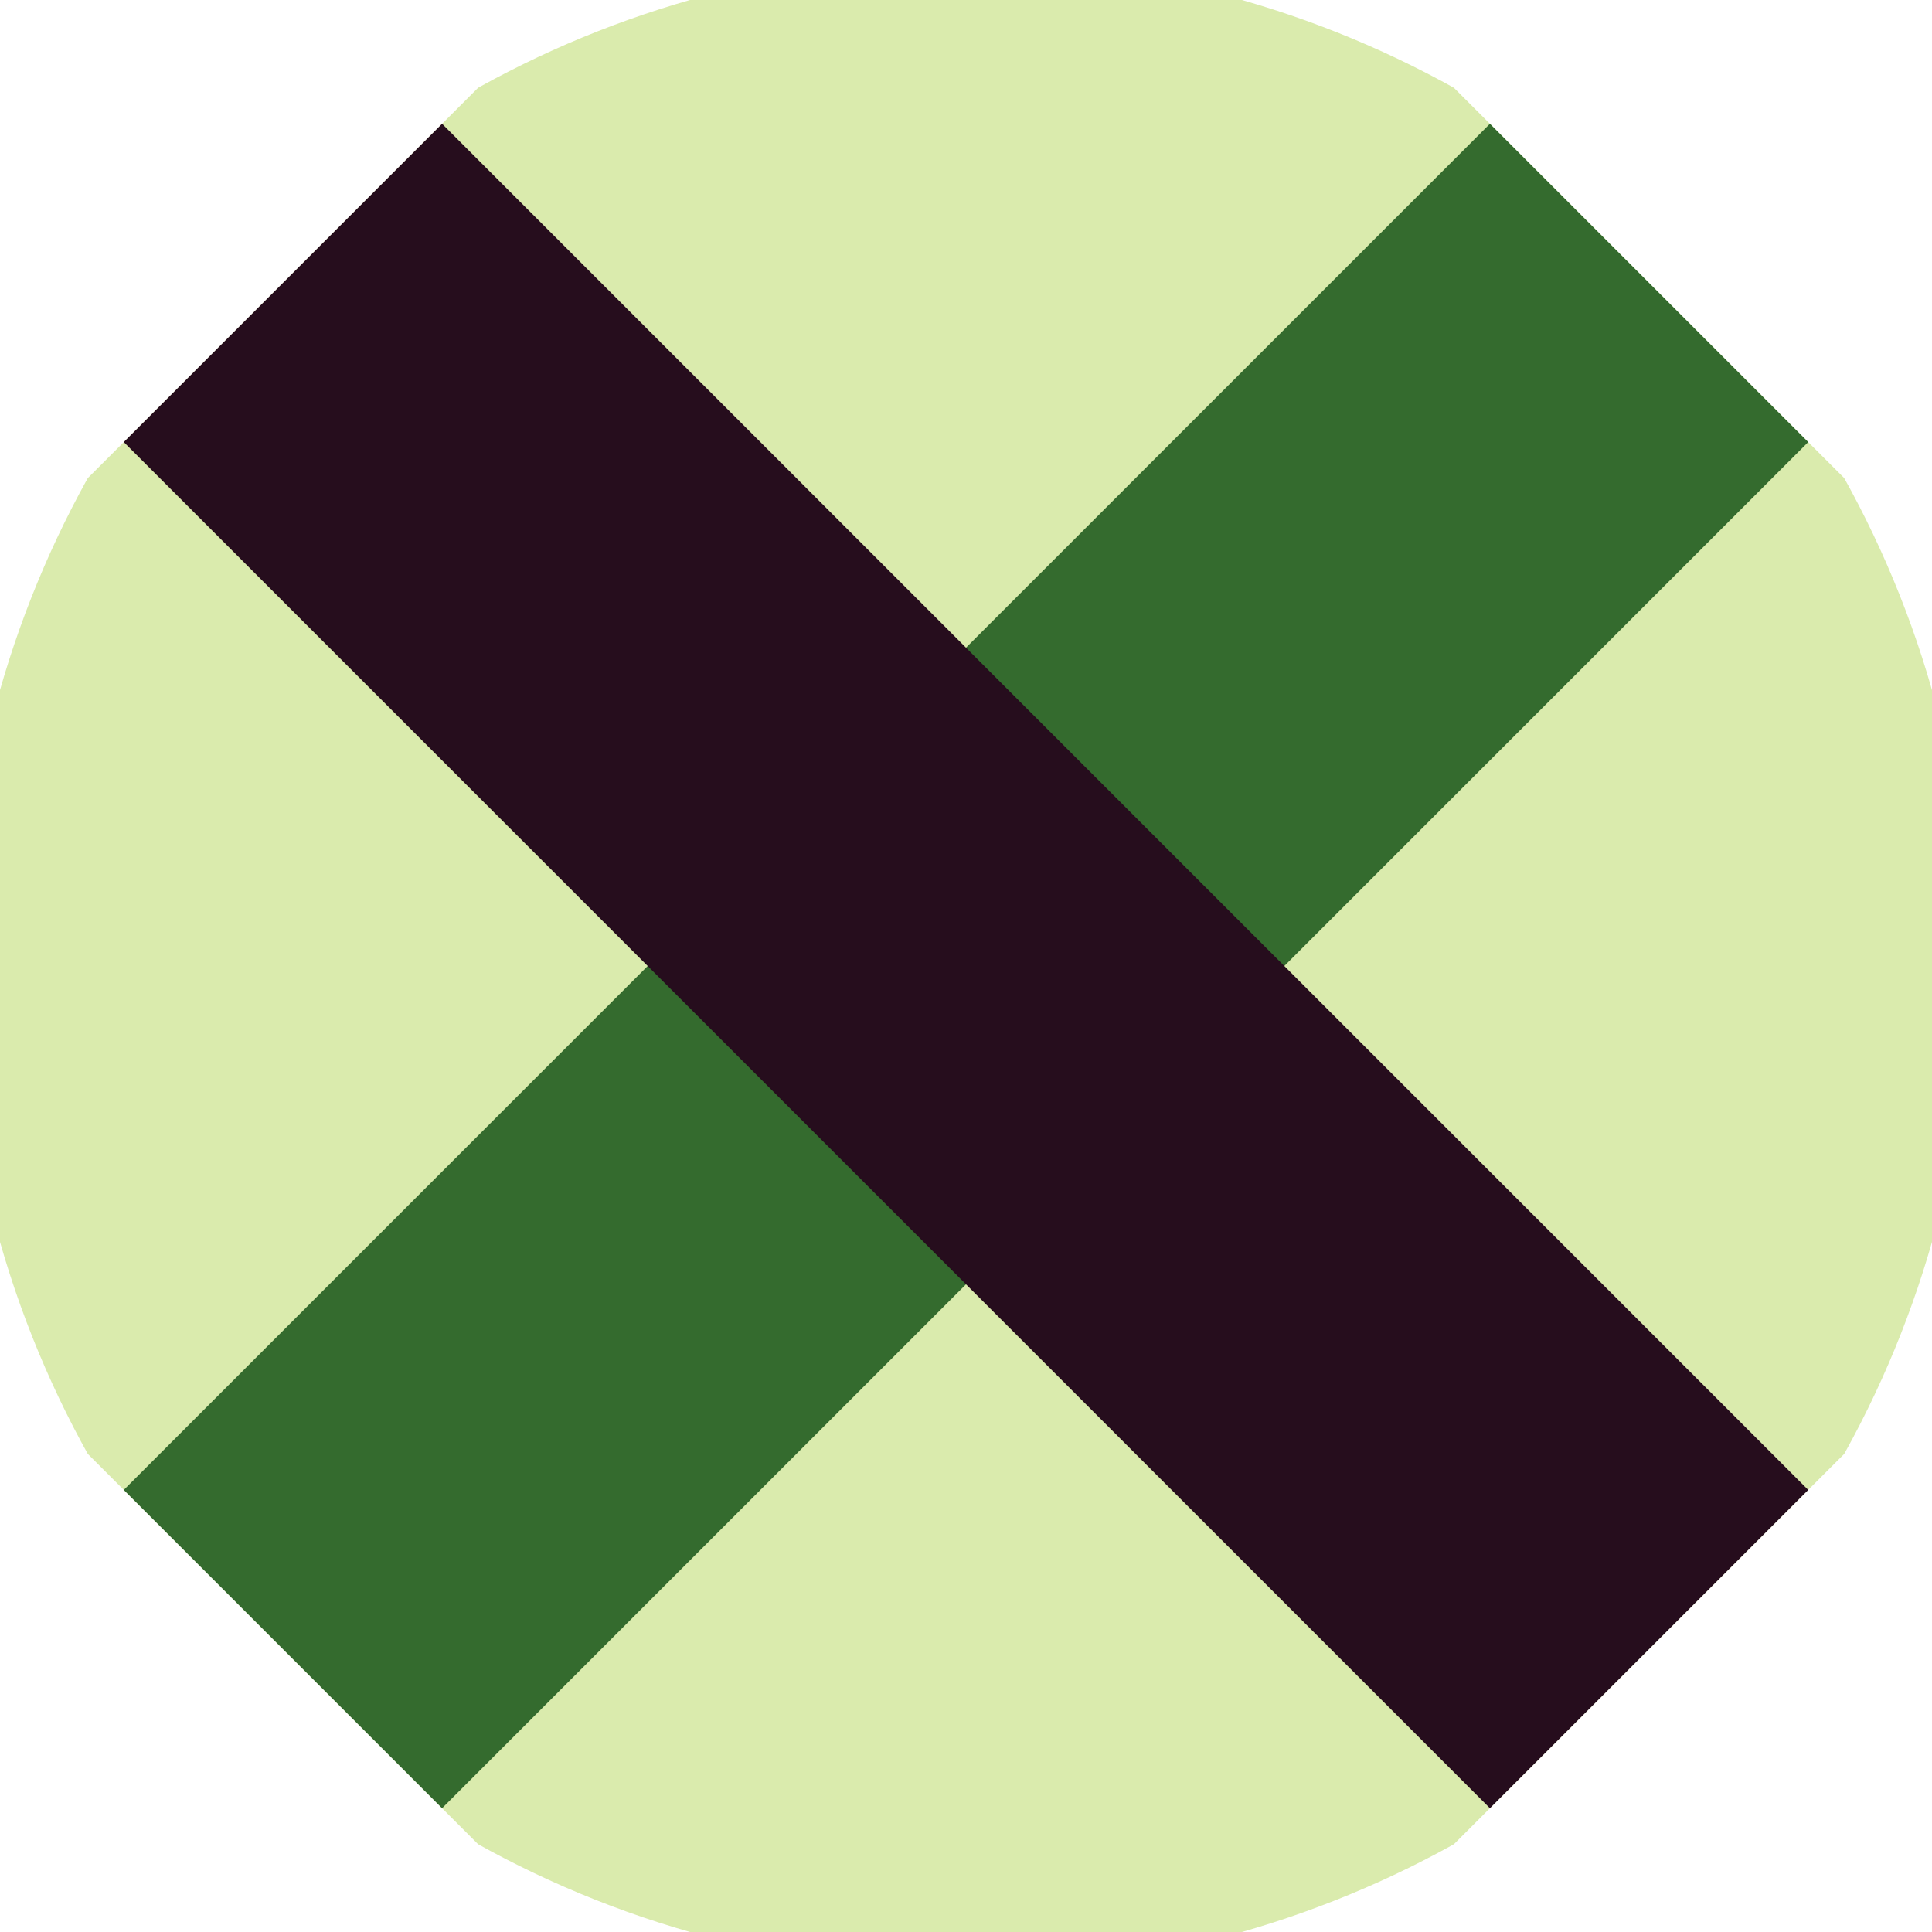 <svg xmlns="http://www.w3.org/2000/svg" width="128" height="128" viewBox="0 0 100 100" shape-rendering="geometricPrecision">
                            <defs>
                                <clipPath id="clip">
                                    <circle cx="50" cy="50" r="52" />
                                    <!--<rect x="0" y="0" width="100" height="100"/>-->
                                </clipPath>
                            </defs>
                            <g transform="rotate(45 50 50)">
                            <rect x="0" y="0" width="100" height="100" fill="#daebad" clip-path="url(#clip)"/><path d="M 38.35 0 H 61.65 V 100 H 38.35 Z" fill="#346b2e" clip-path="url(#clip)"/><path d="M 0 38.35 H 100 V 61.65 H 0 Z" fill="#260d1d" clip-path="url(#clip)"/></g></svg>